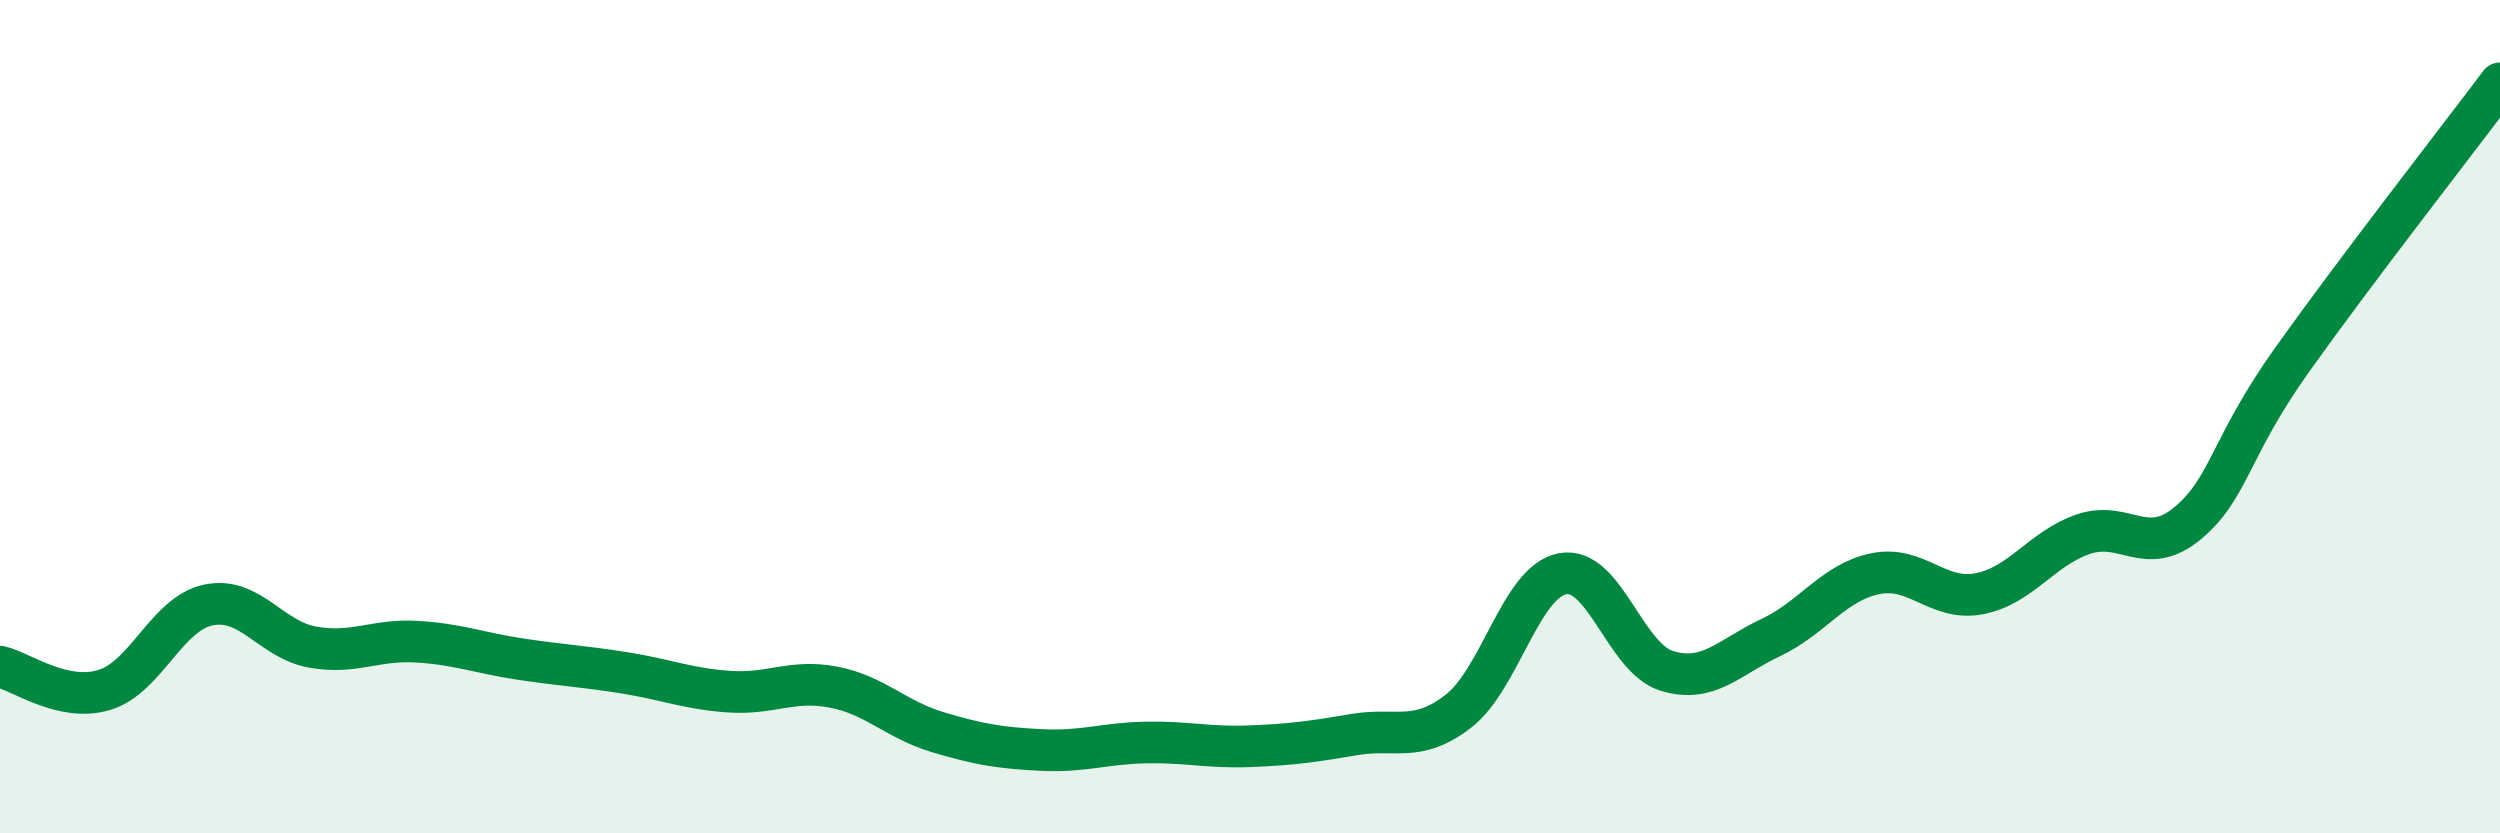 
    <svg width="60" height="20" viewBox="0 0 60 20" xmlns="http://www.w3.org/2000/svg">
      <path
        d="M 0,16 C 0.5,16.11 1.5,16.86 2.5,16.56 C 3.5,16.26 4,14.73 5,14.52 C 6,14.31 6.5,15.35 7.5,15.53 C 8.5,15.71 9,15.34 10,15.4 C 11,15.46 11.5,15.67 12.5,15.82 C 13.5,15.97 14,15.99 15,16.15 C 16,16.31 16.5,16.53 17.5,16.6 C 18.5,16.67 19,16.3 20,16.49 C 21,16.68 21.5,17.27 22.5,17.57 C 23.5,17.87 24,17.95 25,18 C 26,18.05 26.5,17.84 27.5,17.82 C 28.5,17.8 29,17.95 30,17.91 C 31,17.87 31.5,17.8 32.5,17.63 C 33.5,17.46 34,17.84 35,17.07 C 36,16.3 36.5,13.96 37.5,13.77 C 38.5,13.58 39,15.79 40,16.1 C 41,16.41 41.5,15.77 42.5,15.3 C 43.5,14.83 44,13.98 45,13.77 C 46,13.56 46.5,14.44 47.5,14.25 C 48.5,14.06 49,13.16 50,12.82 C 51,12.48 51.5,13.39 52.5,12.56 C 53.5,11.73 53.5,10.76 55,8.65 C 56.5,6.54 59,3.33 60,2L60 20L0 20Z"
        fill="#008740"
        opacity="0.1"
        stroke-linecap="round"
        stroke-linejoin="round"
      />
      <path
        d="M 0,16 C 0.5,16.11 1.5,16.86 2.5,16.56 C 3.5,16.26 4,14.73 5,14.52 C 6,14.31 6.5,15.35 7.5,15.53 C 8.5,15.71 9,15.34 10,15.4 C 11,15.46 11.5,15.67 12.5,15.82 C 13.5,15.97 14,15.99 15,16.15 C 16,16.31 16.5,16.53 17.5,16.6 C 18.5,16.67 19,16.3 20,16.49 C 21,16.68 21.5,17.27 22.5,17.57 C 23.5,17.87 24,17.95 25,18 C 26,18.05 26.5,17.84 27.5,17.82 C 28.5,17.8 29,17.95 30,17.91 C 31,17.87 31.5,17.8 32.5,17.63 C 33.5,17.46 34,17.84 35,17.07 C 36,16.3 36.5,13.96 37.5,13.77 C 38.5,13.58 39,15.79 40,16.1 C 41,16.41 41.5,15.77 42.5,15.3 C 43.5,14.83 44,13.98 45,13.77 C 46,13.56 46.5,14.44 47.5,14.25 C 48.5,14.06 49,13.16 50,12.82 C 51,12.48 51.5,13.39 52.5,12.56 C 53.5,11.73 53.5,10.76 55,8.65 C 56.5,6.54 59,3.33 60,2"
        stroke="#008740"
        stroke-width="1"
        fill="none"
        stroke-linecap="round"
        stroke-linejoin="round"
      />
    </svg>
  
